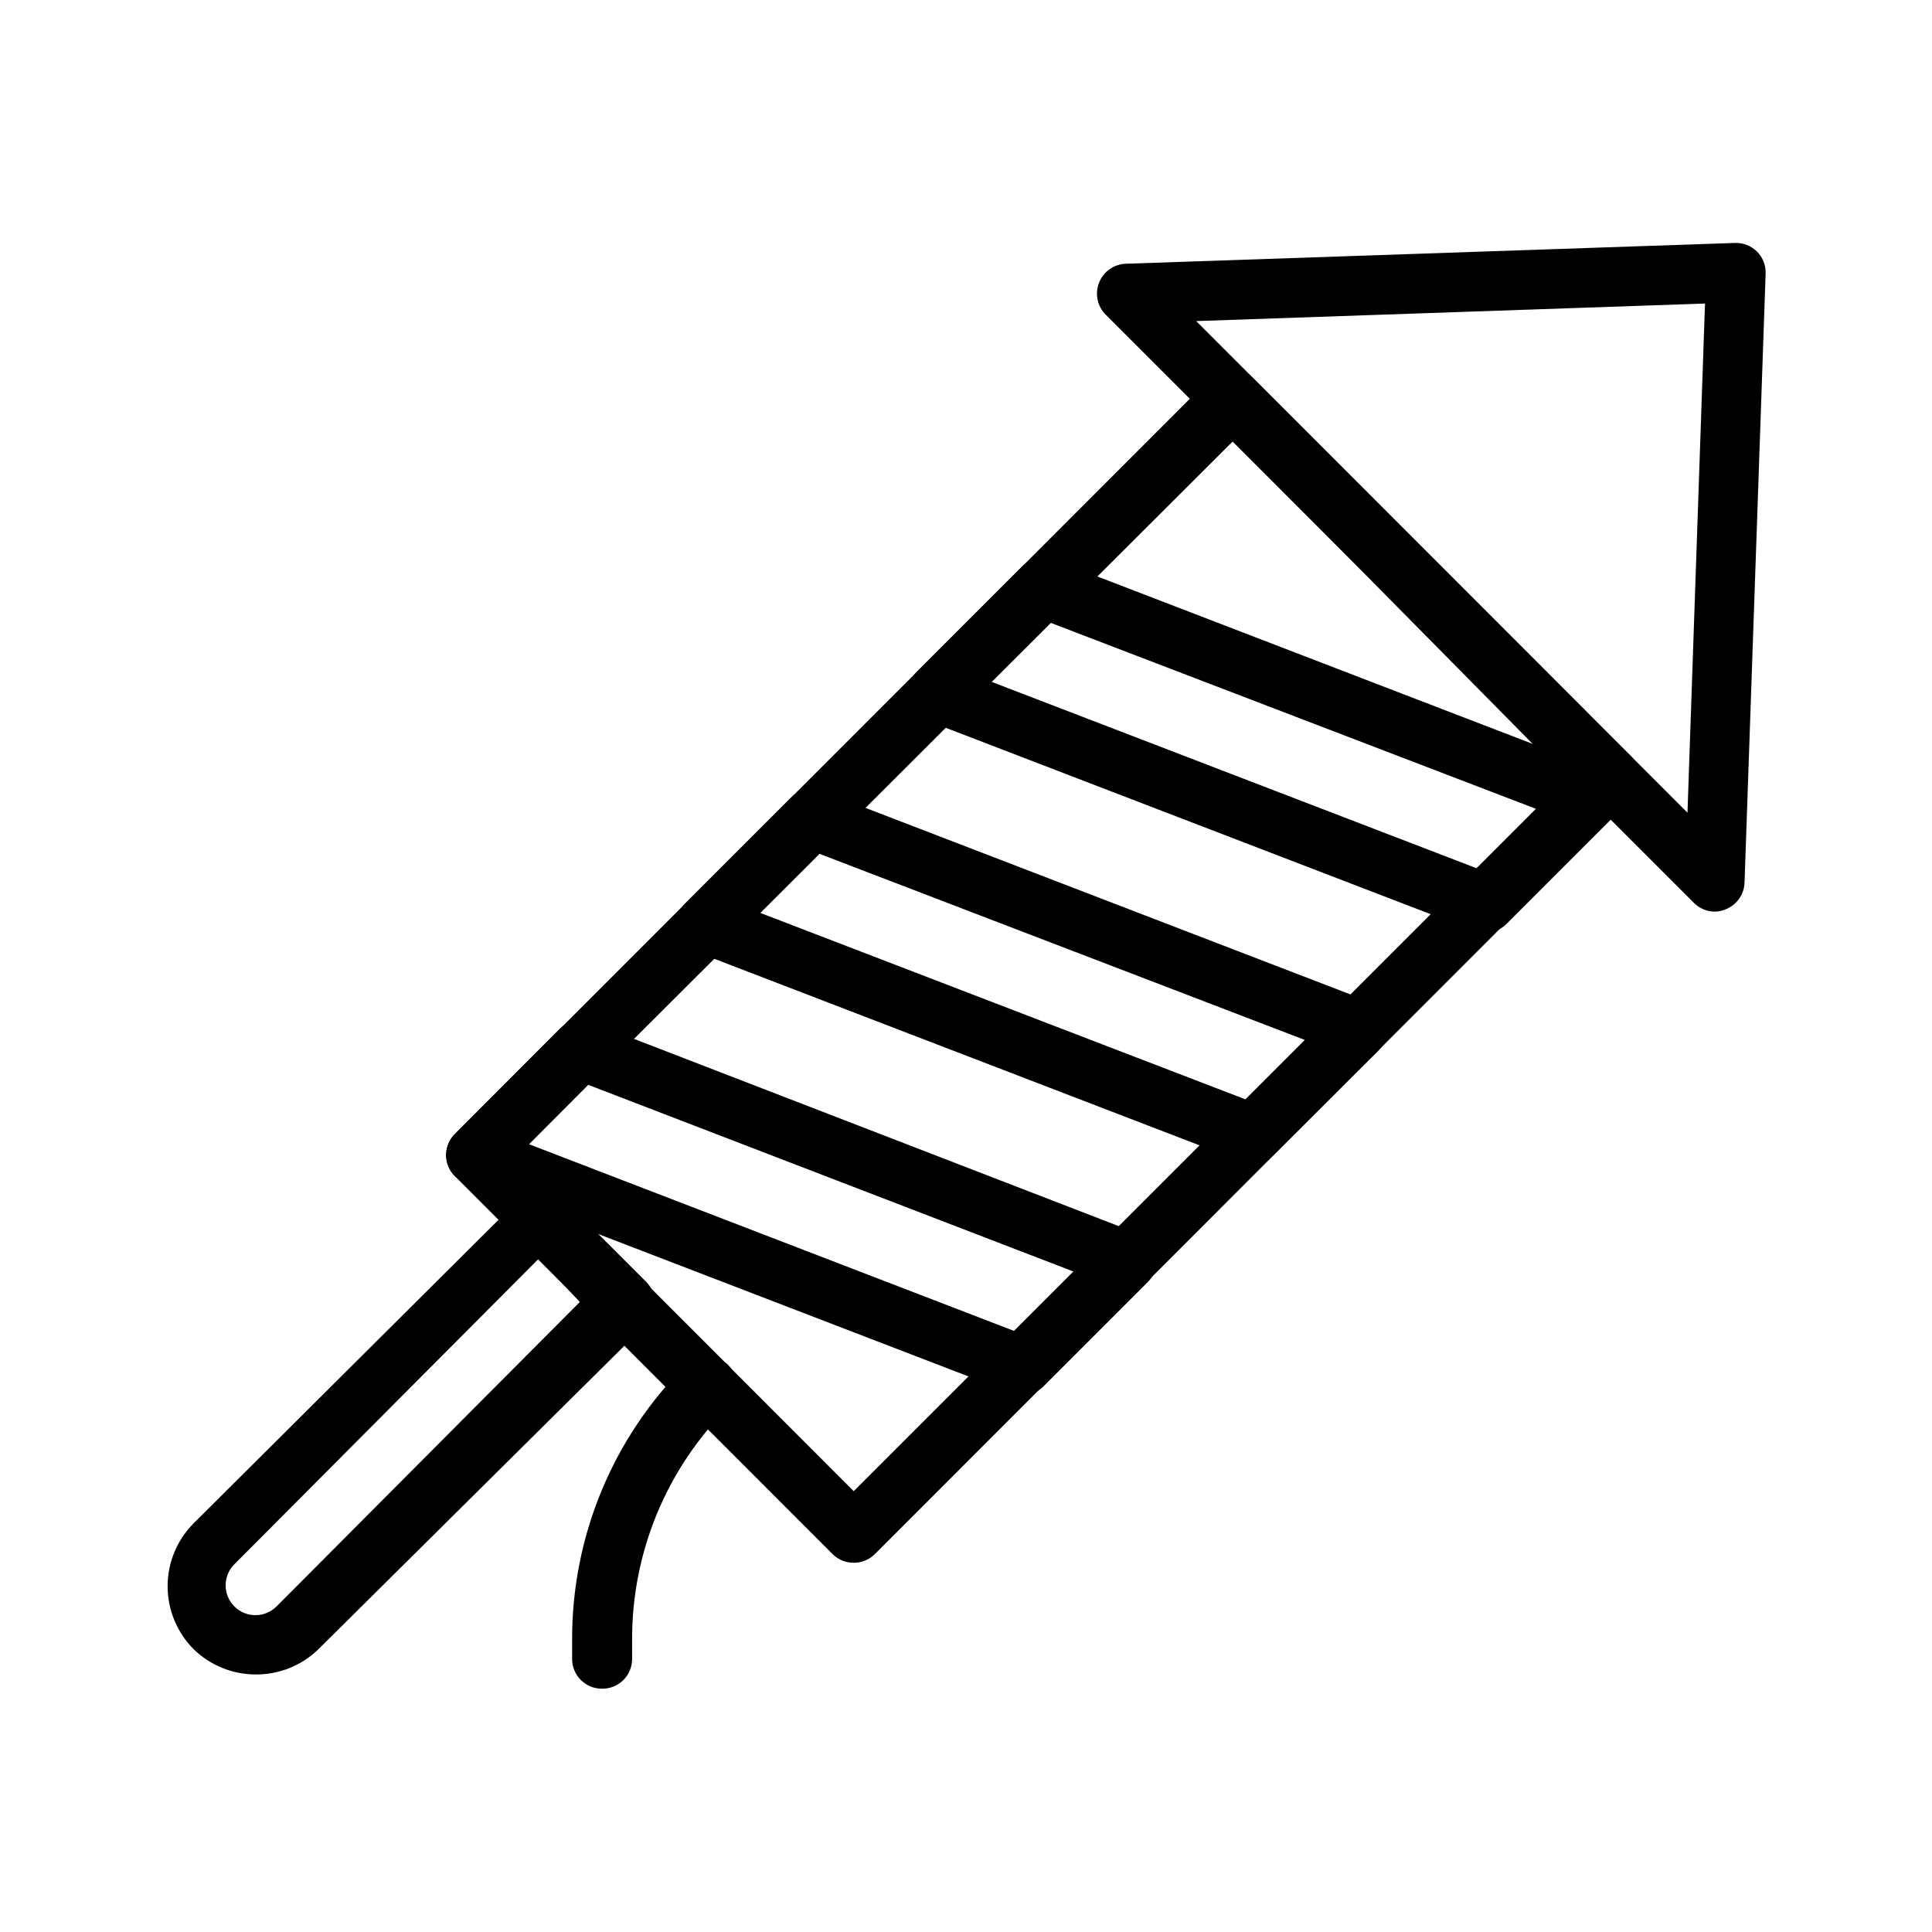 <?xml version="1.0" encoding="UTF-8"?>
<!-- Uploaded to: SVG Repo, www.svgrepo.com, Generator: SVG Repo Mixer Tools -->
<svg fill="#000000" width="800px" height="800px" version="1.1" viewBox="144 144 512 512" xmlns="http://www.w3.org/2000/svg">
 <g>
  <path d="m370.24 558.15c-2.094 0.012-4.102-0.809-5.59-2.285l-100.13-100.21c-3.051-3.07-3.051-8.027 0-11.098l200.34-200.42c1.48-1.492 3.492-2.328 5.59-2.328s4.109 0.836 5.59 2.328l100.13 100.21c3.051 3.07 3.051 8.027 0 11.098l-200.34 200.42c-1.484 1.477-3.496 2.297-5.59 2.285zm-89.031-108.08 89.031 89.109 188.93-188.93-88.324-89.426z"/>
  <path d="m211.7 587.75c-6.117-0.023-11.988-2.422-16.375-6.691-4.422-4.426-6.906-10.43-6.906-16.688 0-6.258 2.484-12.262 6.906-16.691l86.594-86.199v0.004c3.07-3.055 8.031-3.055 11.102 0l22.277 22.277c1.453 1.465 2.273 3.445 2.281 5.508 0.012 2.094-0.809 4.106-2.281 5.59l-86.91 86.199c-4.461 4.344-10.461 6.75-16.688 6.691zm75.098-110.21-80.688 81.004c-3.086 3.086-3.086 8.09 0 11.176 3.09 3.086 8.094 3.086 11.18 0l80.375-80.688z"/>
  <path d="m303.49 591.52c-4.348 0-7.871-3.523-7.871-7.871v-5.117c-0.074-27.285 10.75-53.469 30.07-72.738 3.062-3.129 8.086-3.18 11.215-0.117 3.133 3.066 3.184 8.09 0.121 11.219-16.395 16.316-25.578 38.512-25.508 61.637v5.117c0 2.117-0.848 4.141-2.359 5.625-1.512 1.48-3.555 2.289-5.668 2.246z"/>
  <path d="m598.45 385.59c-2.066-0.008-4.047-0.828-5.512-2.285l-155.87-155.87v0.004c-2.254-2.215-2.965-5.562-1.809-8.504 1.137-2.949 3.926-4.934 7.086-5.039l161.46-5.512-0.004 0.004c2.176-0.078 4.281 0.75 5.824 2.281 1.535 1.543 2.359 3.652 2.285 5.824l-5.59 161.46c-0.121 3.109-2.066 5.856-4.961 7.008-0.918 0.402-1.906 0.617-2.91 0.629zm-137.45-156.5 130.2 130.28 4.644-134.93z"/>
  <path d="m537.21 391.18c-0.945 0.016-1.887-0.176-2.754-0.555l-144.77-55.652c-2.488-0.953-4.324-3.102-4.883-5.707-0.555-2.606 0.246-5.316 2.125-7.203l27.867-27.867c2.289-2.363 5.805-3.055 8.816-1.734l144.69 55.656c2.5 0.961 4.34 3.125 4.883 5.746 0.543 2.594-0.258 5.285-2.125 7.164l-27.867 27.867c-1.582 1.574-3.758 2.406-5.984 2.285zm-130.52-66.52 128.63 49.438 15.742-15.742-128.79-49.363z"/>
  <path d="m476.04 452.43c-0.969-0.031-1.926-0.215-2.836-0.551l-144.77-55.656c-2.488-0.953-4.324-3.102-4.879-5.707-0.559-2.606 0.242-5.316 2.125-7.203l27.867-27.867c2.215-2.195 5.519-2.875 8.422-1.73l144.69 55.656c2.477 0.945 4.312 3.074 4.883 5.668 0.57 2.617-0.23 5.348-2.129 7.242l-27.867 27.789c-1.453 1.48-3.434 2.332-5.508 2.359zm-130.6-66.52 128.63 49.438 15.742-15.742-128.71-49.359z"/>
  <path d="m414.8 513.67c-0.969-0.031-1.922-0.219-2.832-0.551l-144.69-55.656c-2.488-0.953-4.324-3.102-4.883-5.707-0.555-2.606 0.246-5.316 2.125-7.203l27.789-27.867c2.219-2.195 5.519-2.875 8.422-1.73l144.69 55.891c2.477 0.945 4.312 3.074 4.879 5.668 0.57 2.617-0.23 5.348-2.125 7.242l-27.789 27.789c-1.512 1.414-3.519 2.18-5.59 2.125zm-130.6-66.441 128.63 49.516 15.742-15.742-128.7-49.516z"/>
 </g>
</svg>